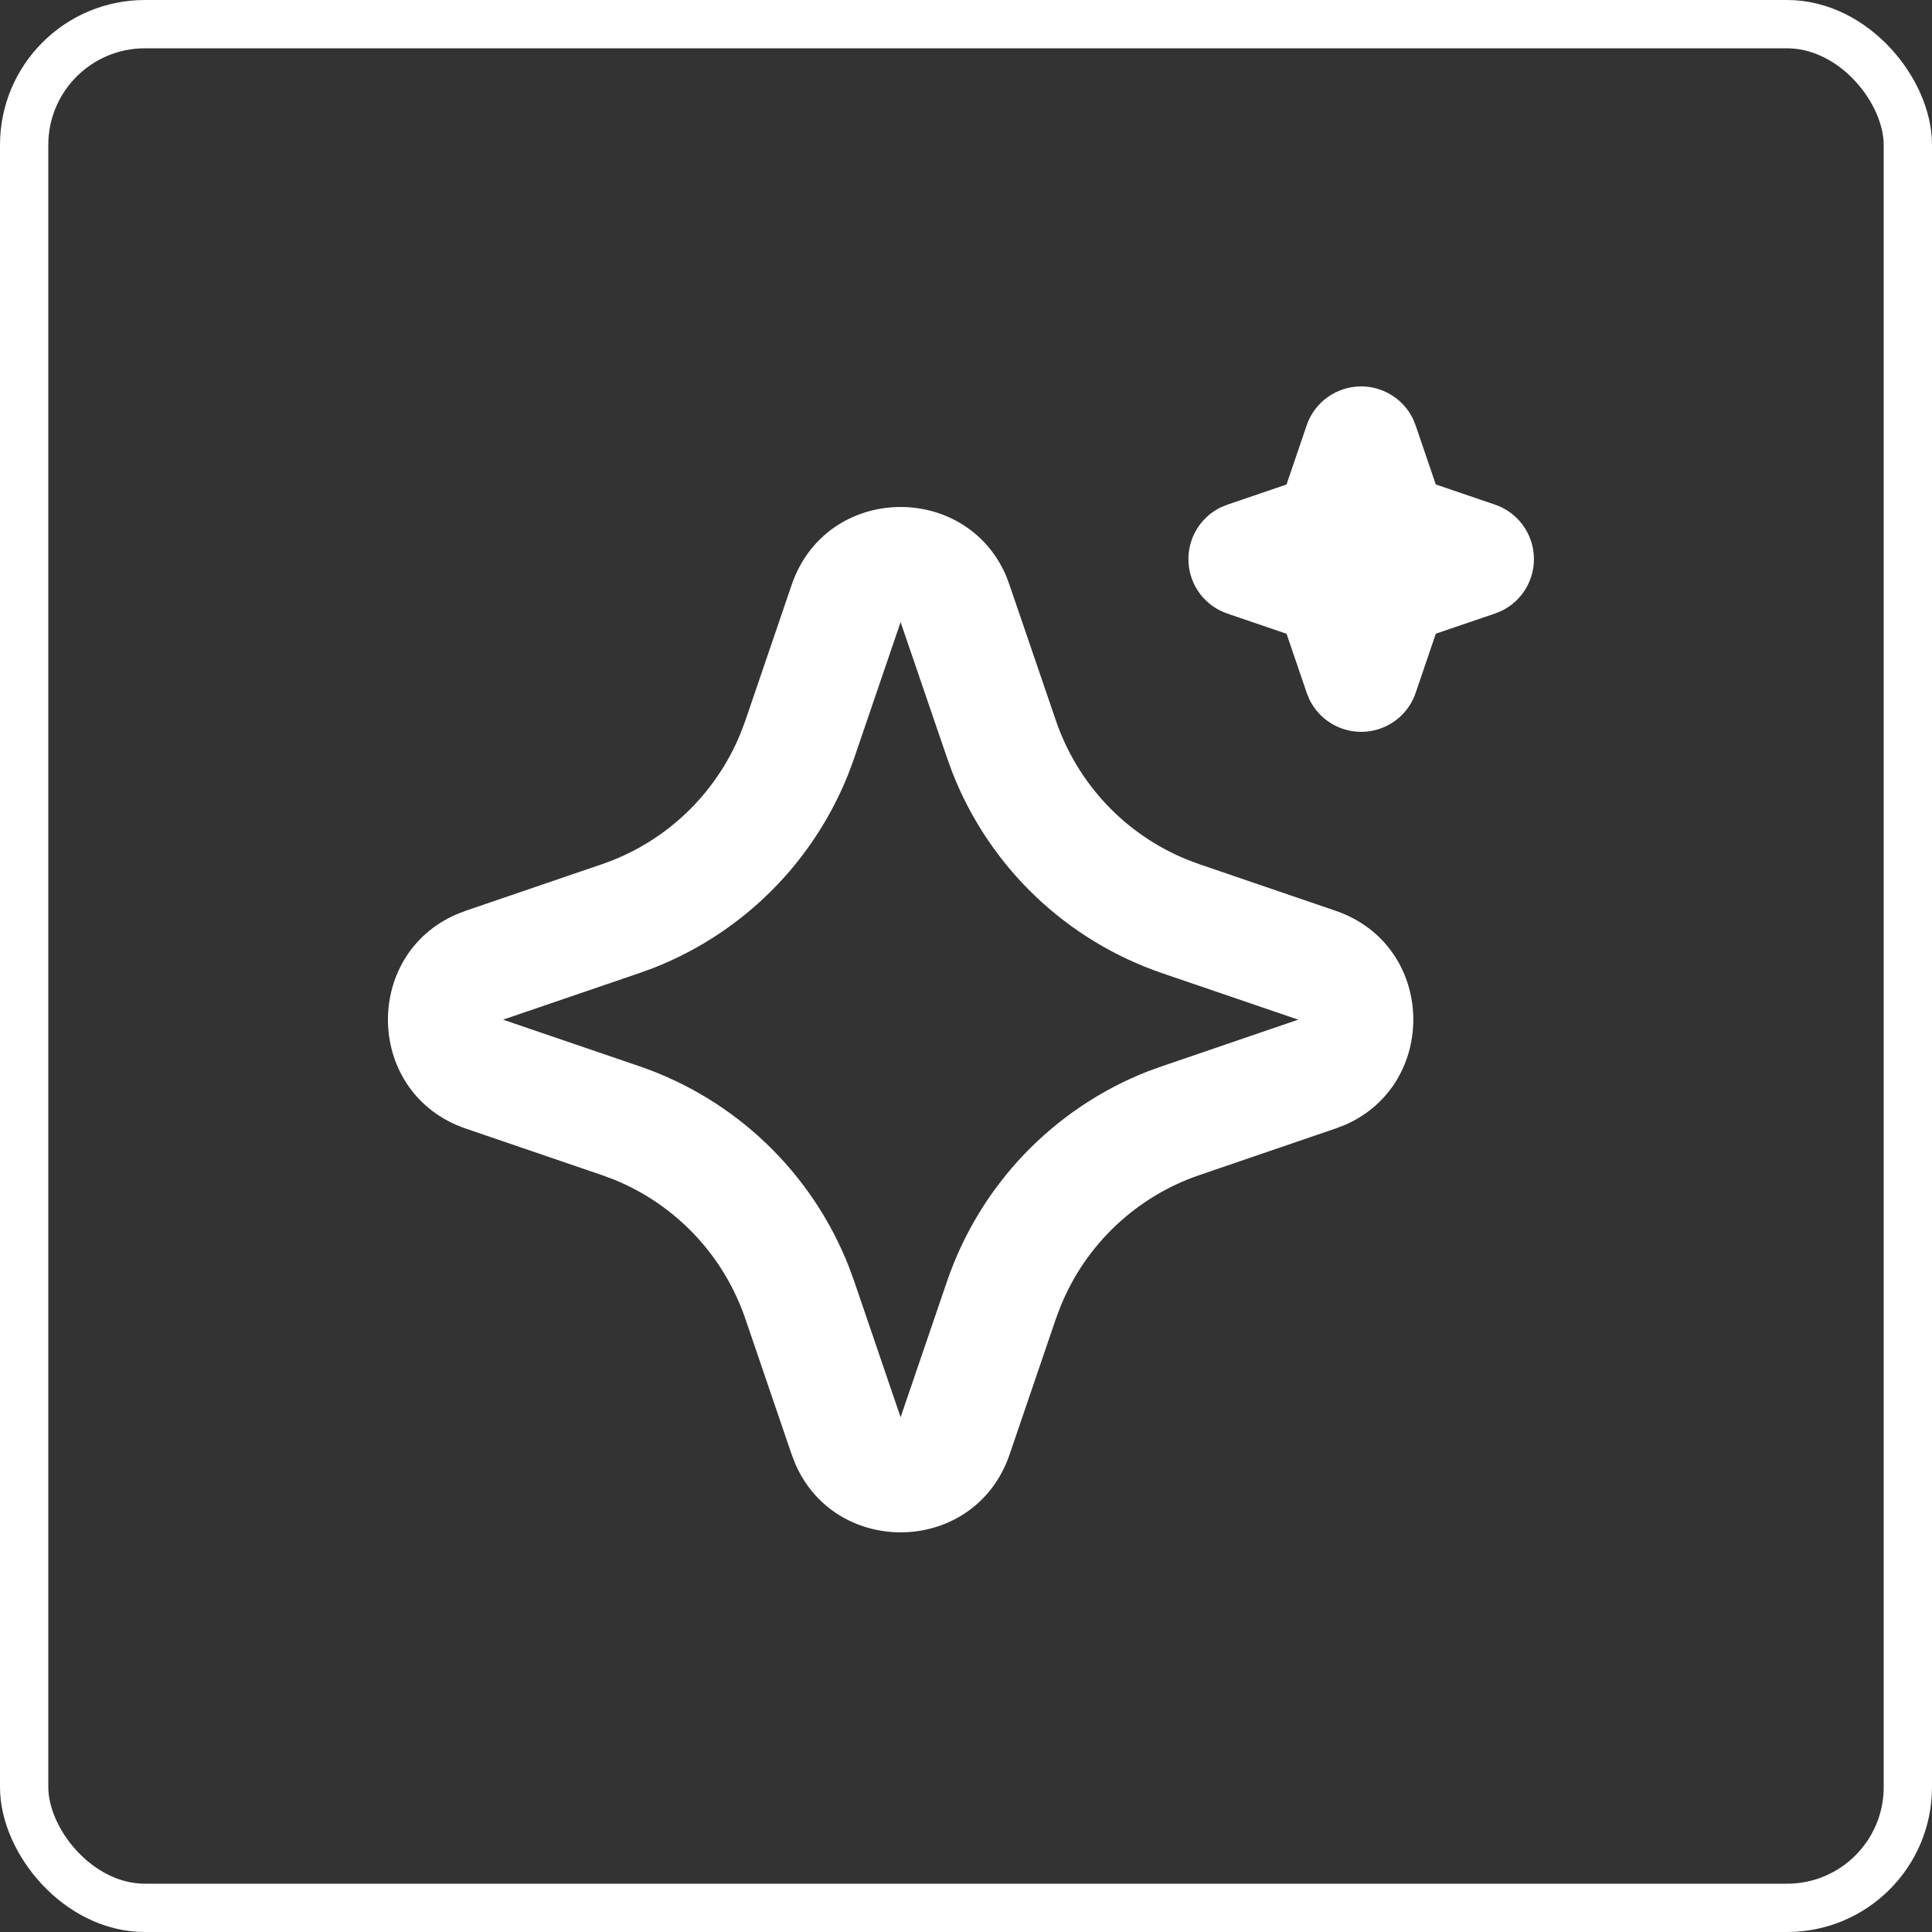 <svg width="40" height="40" viewBox="0 0 40 40" fill="none" xmlns="http://www.w3.org/2000/svg">
<rect x="0" y="0" width="40" height="40" fill="#333333" stroke="none"/>
<rect x="0.5" y="0.5" width="39" height="39" rx="2.5" stroke="white"/>
<path d="M16.39 12.11C17.103 10.024 19.985 9.961 20.83 11.92L20.901 12.111L21.863 14.924C22.084 15.569 22.44 16.159 22.908 16.655C23.376 17.151 23.945 17.54 24.576 17.797L24.835 17.894L27.648 18.855C29.733 19.567 29.797 22.449 27.838 23.294L27.648 23.366L24.835 24.328C24.189 24.548 23.599 24.904 23.103 25.372C22.607 25.84 22.217 26.409 21.96 27.041L21.863 27.298L20.903 30.112C20.19 32.198 17.308 32.261 16.464 30.303L16.39 30.112L15.43 27.299C15.209 26.654 14.853 26.063 14.385 25.567C13.917 25.071 13.348 24.682 12.717 24.424L12.459 24.328L9.646 23.367C7.559 22.654 7.496 19.772 9.456 18.928L9.646 18.855L12.459 17.894C13.104 17.674 13.695 17.317 14.191 16.849C14.686 16.381 15.076 15.812 15.333 15.181L15.43 14.924L16.39 12.11ZM18.646 12.88L17.686 15.693C17.35 16.676 16.804 17.575 16.086 18.326C15.367 19.077 14.494 19.663 13.526 20.042L13.228 20.15L10.415 21.111L13.228 22.072C14.212 22.407 15.111 22.953 15.862 23.672C16.613 24.39 17.198 25.263 17.577 26.231L17.686 26.529L18.646 29.342L19.607 26.529C19.943 25.546 20.489 24.647 21.207 23.896C21.926 23.145 22.799 22.559 23.767 22.18L24.065 22.073L26.878 21.111L24.065 20.15C23.081 19.814 22.182 19.268 21.431 18.55C20.68 17.832 20.095 16.958 19.716 15.99L19.608 15.693L18.646 12.88ZM28.182 8C28.405 8 28.623 8.063 28.812 8.181C29.002 8.299 29.154 8.467 29.252 8.667L29.309 8.807L29.726 10.03L30.95 10.447C31.174 10.523 31.37 10.663 31.513 10.851C31.657 11.038 31.741 11.264 31.756 11.499C31.771 11.735 31.716 11.97 31.598 12.174C31.479 12.378 31.303 12.542 31.091 12.646L30.95 12.703L29.727 13.12L29.31 14.344C29.234 14.568 29.094 14.764 28.906 14.907C28.719 15.05 28.493 15.135 28.258 15.15C28.022 15.165 27.787 15.109 27.583 14.991C27.379 14.872 27.215 14.696 27.111 14.484L27.054 14.344L26.637 13.122L25.413 12.704C25.189 12.629 24.994 12.488 24.85 12.301C24.706 12.113 24.622 11.887 24.607 11.652C24.592 11.416 24.647 11.182 24.765 10.978C24.884 10.774 25.06 10.609 25.272 10.505L25.413 10.448L26.636 10.031L27.053 8.807C27.133 8.571 27.285 8.367 27.488 8.222C27.69 8.078 27.933 8 28.182 8Z" fill="white"/>
</svg>
